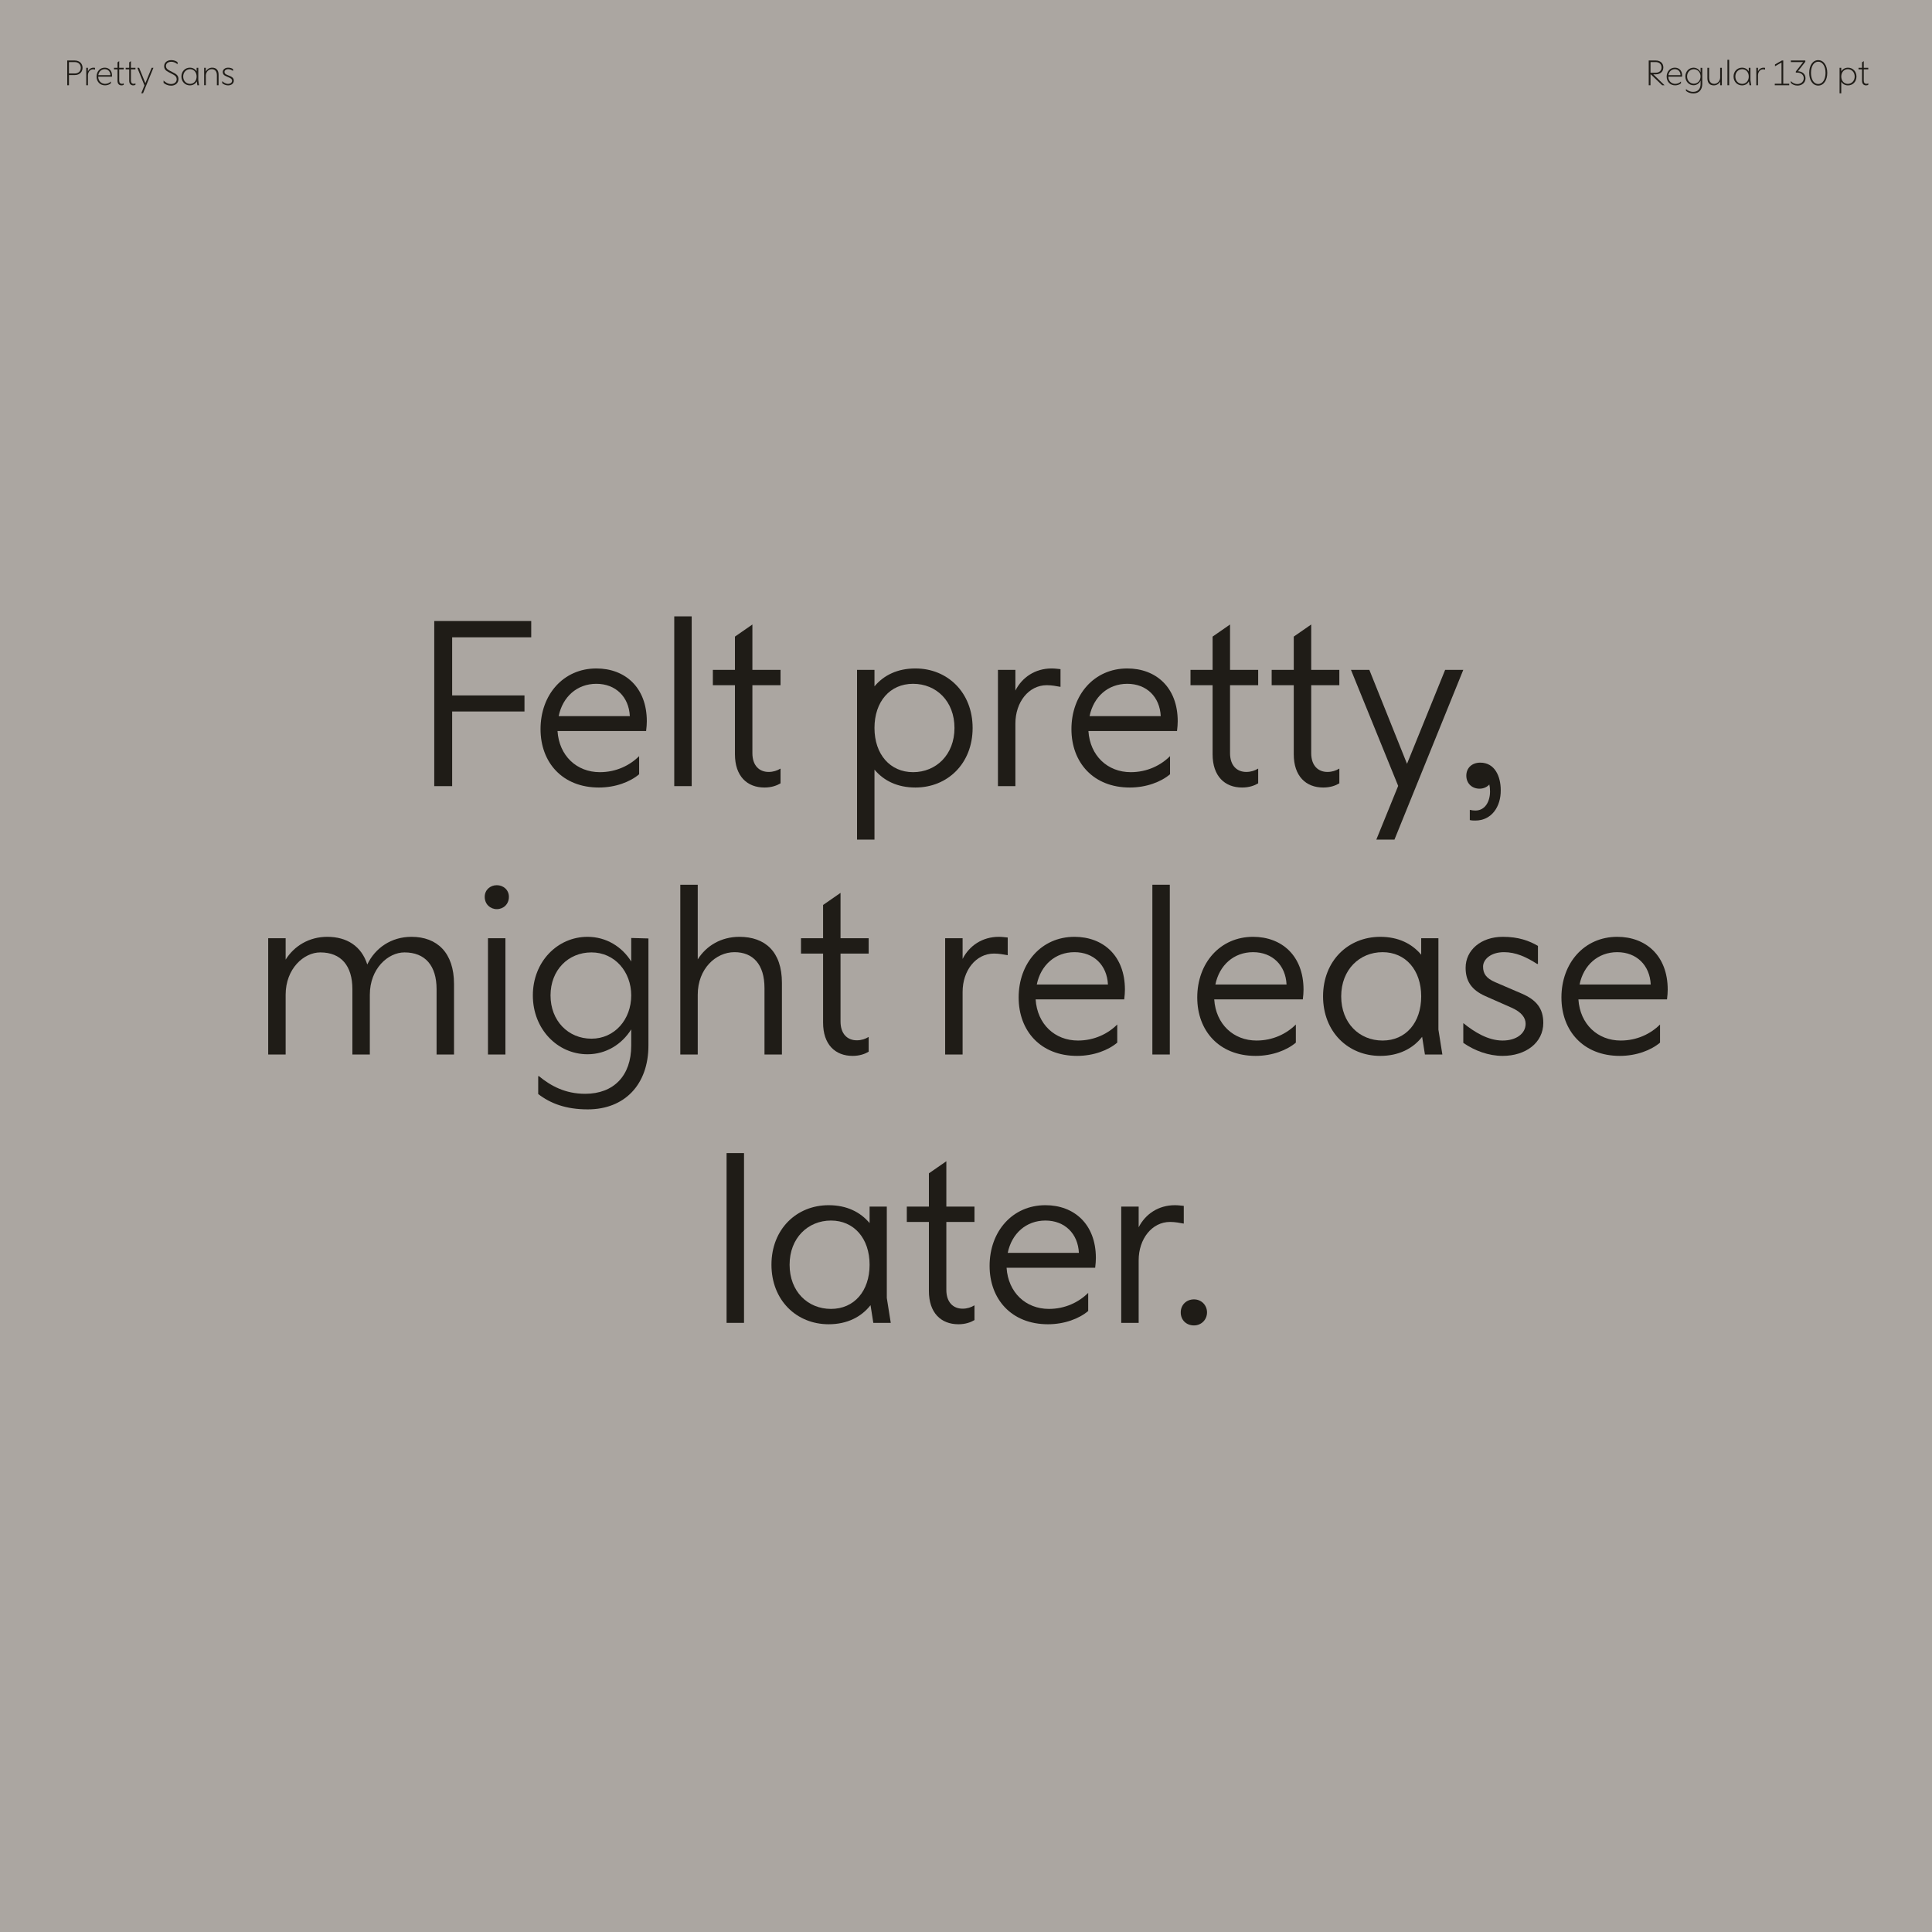 <?xml version="1.0" encoding="UTF-8"?><svg id="Layer_1" xmlns="http://www.w3.org/2000/svg" xmlns:xlink="http://www.w3.org/1999/xlink" viewBox="0 0 1080 1080"><defs><style>.cls-1{clip-path:url(#clippath);}.cls-2{fill:none;}.cls-2,.cls-3,.cls-4{stroke-width:0px;}.cls-5{clip-path:url(#clippath-1);}.cls-6{clip-path:url(#clippath-3);}.cls-7{clip-path:url(#clippath-2);}.cls-3{fill:#1f1c17;}.cls-4{fill:#aba6a1;}</style><clipPath id="clippath"><rect class="cls-2" x="-1100" width="1080" height="1080"/></clipPath><clipPath id="clippath-1"><rect class="cls-2" x="-1100" width="1080" height="1080"/></clipPath><clipPath id="clippath-2"><rect class="cls-2" width="1080" height="1080"/></clipPath><clipPath id="clippath-3"><rect class="cls-2" width="1080" height="1080"/></clipPath></defs><g class="cls-1"><g class="cls-5"><rect class="cls-4" x="-1160" y="-60" width="1200" height="1200"/></g></g><g class="cls-7"><g class="cls-6"><rect class="cls-4" x="-60" y="-60" width="1200" height="1200"/></g><path class="cls-3" d="m242.75,347.15h54.21v9.1h-44.2v32.5h40.43v8.97h-40.43v41.73h-10.01v-92.3Z"/><path class="cls-3" d="m302.16,407.6c0-19.24,12.74-33.93,31.2-33.93,15.99,0,28.21,10.53,28.21,29.51,0,1.56-.13,3.38-.39,5.46h-49.53c.91,13.91,10.79,23.01,23.66,23.01,9.1,0,16.77-3.77,21.97-8.97v10.14c-5.07,4.29-13.26,7.41-22.49,7.41-20.41,0-32.63-14.04-32.63-32.63Zm49.92-7.28c-.52-10.79-7.93-18.07-18.72-18.07s-18.85,7.28-21.06,18.07h39.78Z"/><path class="cls-3" d="m376.91,344.55h9.75v94.9h-9.75v-94.9Z"/><path class="cls-3" d="m410.84,421.64v-38.61h-12.35v-8.58h12.35v-18.59l9.75-6.76v25.35h15.73v8.58h-15.73v37.96c0,6.89,3.77,10.53,9.1,10.53,2.6,0,4.81-.78,6.5-1.82h.13v8.19c-1.95,1.17-4.94,2.34-8.97,2.34-9.75,0-16.51-6.37-16.51-18.59Z"/><path class="cls-3" d="m479.09,374.45h9.75v9.23c5.2-6.24,12.87-10.01,22.88-10.01,17.94,0,31.98,13.39,31.98,33.28s-14.04,33.28-31.98,33.28c-10.01,0-17.68-3.77-22.88-10.01v39.13h-9.75v-94.9Zm9.75,32.5c0,14.69,8.71,24.7,21.58,24.7s23.14-9.75,23.14-24.7-10.14-24.7-23.14-24.7-21.58,10.01-21.58,24.7Z"/><path class="cls-3" d="m557.86,374.45h9.75v11.57c3.77-7.41,11.05-12.35,20.28-12.35,1.82,0,3.51.26,4.94.39v9.88h-.13c-2.21-.39-4.68-.91-7.54-.91-10.14,0-17.55,9.49-17.55,21.45v34.97h-9.75v-65Z"/><path class="cls-3" d="m598.94,407.6c0-19.24,12.74-33.93,31.2-33.93,15.99,0,28.21,10.53,28.21,29.51,0,1.56-.13,3.38-.39,5.46h-49.53c.91,13.91,10.79,23.01,23.66,23.01,9.1,0,16.77-3.77,21.97-8.97v10.14c-5.07,4.29-13.26,7.41-22.49,7.41-20.41,0-32.63-14.04-32.63-32.63Zm49.92-7.28c-.52-10.79-7.93-18.07-18.72-18.07s-18.85,7.28-21.06,18.07h39.78Z"/><path class="cls-3" d="m677.85,421.64v-38.61h-12.35v-8.58h12.35v-18.59l9.75-6.76v25.35h15.73v8.58h-15.73v37.96c0,6.89,3.77,10.53,9.1,10.53,2.6,0,4.81-.78,6.5-1.82h.13v8.19c-1.95,1.17-4.94,2.34-8.97,2.34-9.75,0-16.51-6.37-16.51-18.59Z"/><path class="cls-3" d="m723.22,421.64v-38.61h-12.35v-8.58h12.35v-18.59l9.75-6.76v25.35h15.73v8.58h-15.73v37.96c0,6.89,3.77,10.53,9.1,10.53,2.6,0,4.81-.78,6.5-1.82h.13v8.19c-1.95,1.17-4.94,2.34-8.97,2.34-9.75,0-16.51-6.37-16.51-18.59Z"/><path class="cls-3" d="m781.59,439.32l-26.39-64.87h10.27l21.06,52.52,21.32-52.52h10.14l-38.48,94.9h-10.14l12.22-30.03Z"/><path class="cls-3" d="m821.63,458.43v-5.72c1.04.26,2.08.39,3.12.39,5.46,0,8.19-5.07,8.19-10.66,0-1.43-.13-2.73-.39-3.9-1.3,1.43-3.25,2.34-5.46,2.34-4.29,0-7.41-2.99-7.41-7.28s3.12-7.28,7.8-7.28c8.19,0,11.44,7.8,11.44,15.34.13,9.36-5.2,17.03-14.17,17.03-.91,0-1.95,0-3.12-.26Z"/><path class="cls-3" d="m149.93,524.47h9.75v11.96c4.81-7.67,13.13-12.74,23.27-12.74,10.92,0,19.11,5.2,22.36,15.47,4.42-9.23,13.39-15.47,24.7-15.47,14.3,0,23.79,8.84,23.79,26.39v39.39h-9.75v-36.53c0-13.13-6.37-20.54-17.94-20.54-9.23,0-19.37,9.1-19.37,23.66v33.41h-9.75v-36.53c0-13.13-6.37-20.54-17.94-20.54-9.23,0-19.37,9.1-19.37,23.66v33.41h-9.75v-65Z"/><path class="cls-3" d="m270.96,501.33c0-3.9,3.12-6.5,6.76-6.5s6.76,2.6,6.76,6.5c0,4.16-3.12,6.89-6.76,6.89s-6.76-2.73-6.76-6.89Zm1.82,23.14h9.75v65h-9.75v-65Z"/><path class="cls-3" d="m300.86,611.57v-10.01h.39c6.63,5.46,14.69,9.88,25.87,9.88,15.99,0,25.74-10.14,25.74-26.91v-9.1c-5.2,8.32-14.04,13.91-24.44,13.91-16.77,0-30.55-14.04-30.55-32.89s13.78-32.76,30.55-32.76c10.4,0,19.24,5.46,24.44,13.78v-13.13l9.62.26v59.8c0,21.84-13.26,35.75-33.93,35.75-12.35,0-20.93-3.38-27.69-8.58Zm52-55.12c0-13.26-9.23-24.05-22.23-24.05s-22.88,9.88-22.88,24.05,9.88,24.18,22.88,24.18,22.23-10.79,22.23-24.18Z"/><path class="cls-3" d="m380.29,494.57h9.75v41.73c4.81-7.67,13.13-12.61,23.27-12.61,14.3,0,23.79,8.19,23.79,25.74v40.04h-9.75v-37.18c0-13.13-6.37-20.02-16.77-20.02s-20.54,9.23-20.54,23.79v33.41h-9.75v-94.9Z"/><path class="cls-3" d="m460.11,571.66v-38.61h-12.35v-8.58h12.35v-18.59l9.75-6.76v25.35h15.73v8.58h-15.73v37.96c0,6.89,3.77,10.53,9.1,10.53,2.6,0,4.81-.78,6.5-1.82h.13v8.19c-1.95,1.17-4.94,2.34-8.97,2.34-9.75,0-16.51-6.37-16.51-18.59Z"/><path class="cls-3" d="m528.35,524.47h9.75v11.57c3.77-7.41,11.05-12.35,20.28-12.35,1.82,0,3.51.26,4.94.39v9.88h-.13c-2.21-.39-4.68-.91-7.54-.91-10.14,0-17.55,9.49-17.55,21.45v34.97h-9.75v-65Z"/><path class="cls-3" d="m569.43,557.62c0-19.24,12.74-33.93,31.2-33.93,15.99,0,28.21,10.53,28.21,29.51,0,1.56-.13,3.38-.39,5.46h-49.53c.91,13.91,10.79,23.01,23.66,23.01,9.1,0,16.77-3.77,21.97-8.97v10.14c-5.07,4.29-13.26,7.41-22.49,7.41-20.41,0-32.63-14.04-32.63-32.63Zm49.92-7.28c-.52-10.79-7.93-18.07-18.72-18.07s-18.85,7.28-21.06,18.07h39.78Z"/><path class="cls-3" d="m644.18,494.57h9.75v94.9h-9.75v-94.9Z"/><path class="cls-3" d="m669.27,557.62c0-19.24,12.74-33.93,31.2-33.93,15.99,0,28.21,10.53,28.21,29.51,0,1.56-.13,3.38-.39,5.46h-49.53c.91,13.91,10.79,23.01,23.66,23.01,9.1,0,16.77-3.77,21.97-8.97v10.14c-5.07,4.29-13.26,7.41-22.49,7.41-20.41,0-32.63-14.04-32.63-32.63Zm49.92-7.28c-.52-10.79-7.93-18.07-18.72-18.07s-18.85,7.28-21.06,18.07h39.78Z"/><path class="cls-3" d="m794.98,579.59c-5.2,6.63-13.13,10.66-23.4,10.66-17.94,0-31.98-13.39-31.98-33.28s14.04-33.28,31.98-33.28c10.01,0,17.68,3.77,22.88,10.01v-9.23h9.62v51.09l2.21,13.91h-9.75l-1.56-9.88Zm-.52-22.62c0-14.69-8.71-24.7-21.58-24.7s-23.14,9.75-23.14,24.7,10.14,24.7,23.14,24.7,21.58-10.01,21.58-24.7Z"/><path class="cls-3" d="m817.99,582.97v-11.05c6.11,4.94,13.78,9.75,21.97,9.75,7.67,0,12.87-3.9,12.87-9.36,0-3.25-2.08-6.5-8.06-9.1l-14.43-6.37c-7.93-3.51-11.05-8.58-11.05-15.86,0-9.75,8.45-17.29,20.8-17.29,8.84,0,14.69,2.21,19.63,5.07v10.01l-.39.13c-6.24-4.03-12.09-6.63-18.59-6.63-7.54,0-11.7,4.16-11.7,8.06s1.69,6.5,6.76,8.71l14.82,6.37c8.19,3.51,12.09,8.32,12.09,16.38,0,11.18-9.88,18.46-22.75,18.46-7.8,0-15.6-2.86-21.97-7.28Z"/><path class="cls-3" d="m872.85,557.62c0-19.24,12.74-33.93,31.2-33.93,15.99,0,28.21,10.53,28.21,29.51,0,1.56-.13,3.38-.39,5.46h-49.53c.91,13.91,10.79,23.01,23.66,23.01,9.1,0,16.77-3.77,21.97-8.97v10.14c-5.07,4.29-13.26,7.41-22.49,7.41-20.41,0-32.63-14.04-32.63-32.63Zm49.92-7.28c-.52-10.79-7.93-18.07-18.72-18.07s-18.85,7.28-21.06,18.07h39.78Z"/><path class="cls-3" d="m406.16,644.59h9.75v94.9h-9.75v-94.9Z"/><path class="cls-3" d="m486.63,729.61c-5.2,6.63-13.13,10.66-23.4,10.66-17.94,0-31.98-13.39-31.98-33.28s14.04-33.28,31.98-33.28c10.01,0,17.68,3.77,22.88,10.01v-9.23h9.62v51.09l2.21,13.91h-9.75l-1.56-9.88Zm-.52-22.62c0-14.69-8.71-24.7-21.58-24.7s-23.14,9.75-23.14,24.7,10.14,24.7,23.14,24.7,21.58-10.01,21.58-24.7Z"/><path class="cls-3" d="m519.26,721.68v-38.61h-12.35v-8.58h12.35v-18.59l9.75-6.76v25.35h15.73v8.58h-15.73v37.96c0,6.89,3.77,10.53,9.1,10.53,2.6,0,4.81-.78,6.5-1.82h.13v8.19c-1.95,1.17-4.94,2.34-8.97,2.34-9.75,0-16.51-6.37-16.51-18.59Z"/><path class="cls-3" d="m553.19,707.64c0-19.24,12.74-33.93,31.2-33.93,15.99,0,28.21,10.53,28.21,29.51,0,1.56-.13,3.38-.39,5.46h-49.53c.91,13.91,10.79,23.01,23.66,23.01,9.1,0,16.77-3.77,21.97-8.97v10.14c-5.07,4.29-13.26,7.41-22.49,7.41-20.41,0-32.63-14.04-32.63-32.63Zm49.92-7.28c-.52-10.79-7.93-18.07-18.72-18.07s-18.85,7.28-21.06,18.07h39.78Z"/><path class="cls-3" d="m626.77,674.49h9.75v11.57c3.77-7.41,11.05-12.35,20.28-12.35,1.82,0,3.51.26,4.94.39v9.88h-.13c-2.21-.39-4.68-.91-7.54-.91-10.14,0-17.55,9.49-17.55,21.45v34.97h-9.75v-65Z"/><path class="cls-3" d="m660.04,733.64c0-4.16,3.12-7.28,7.41-7.28,4.03,0,7.28,3.12,7.28,7.28s-3.25,7.28-7.28,7.28c-4.29,0-7.41-2.99-7.41-7.28Z"/><path class="cls-3" d="m37.57,33.82h4.21c2.83,0,4.36,1.87,4.36,4.07s-1.54,4.07-4.36,4.07h-3.23v5.69h-.97v-13.83Zm4.15,7.27c2.26,0,3.45-1.42,3.45-3.2s-1.23-3.2-3.45-3.2h-3.18v6.39h3.18Z"/><path class="cls-3" d="m48.2,37.91h.95v2.05c.53-1.25,1.66-2.12,3.12-2.12.33,0,.6.04.84.08v.99h-.02c-.29-.1-.66-.18-1.07-.18-1.68,0-2.86,1.54-2.86,3.39v5.53h-.95v-9.74Z"/><path class="cls-3" d="m53.97,42.84c0-2.83,1.89-5.01,4.58-5.01,2.32,0,4.07,1.6,4.07,4.36,0,.18,0,.41-.04.66h-7.68c.04,2.42,1.73,4.03,3.88,4.03,1.27,0,2.42-.53,3.2-1.33v1.01c-.8.7-1.97,1.15-3.23,1.15-2.84,0-4.77-2.05-4.77-4.89Zm7.74-.82c.02-1.95-1.27-3.35-3.16-3.35s-3.31,1.38-3.59,3.35h6.74Z"/><path class="cls-3" d="m65.68,45.18v-6.41h-1.97v-.86h1.97v-3.06l.96-.68v3.74h2.53v.86h-2.53v6.35c0,1.13.62,1.75,1.52,1.75.39,0,.72-.12.99-.29h.02v.84c-.29.17-.68.31-1.23.31-1.34,0-2.26-.88-2.26-2.55Z"/><path class="cls-3" d="m72.23,45.18v-6.41h-1.97v-.86h1.97v-3.06l.96-.68v3.74h2.53v.86h-2.53v6.35c0,1.13.62,1.75,1.52,1.75.39,0,.72-.12.99-.29h.02v.84c-.29.17-.68.31-1.23.31-1.34,0-2.26-.88-2.26-2.55Z"/><path class="cls-3" d="m80.75,47.73l-3.99-9.82h1.01l3.49,8.59,3.51-8.59h.99l-5.81,14.22h-.99l1.79-4.4Z"/><path class="cls-3" d="m91.43,46.31v-1.25h.06c1.09,1.07,2.46,1.91,4.11,1.91,1.89,0,3.16-1.07,3.16-2.69,0-1.03-.45-1.83-1.85-2.57l-2.83-1.48c-1.56-.82-2.32-1.73-2.32-3.23,0-2.03,1.66-3.39,3.98-3.39,1.4,0,2.63.45,3.51,1.15v1.17h-.04c-.95-.88-2.16-1.4-3.47-1.4-1.81,0-2.98.95-2.98,2.36,0,1.11.58,1.81,1.83,2.47l2.9,1.54c1.68.88,2.26,1.89,2.26,3.29,0,2.28-1.77,3.7-4.13,3.7-1.6,0-3.16-.64-4.19-1.58Z"/><path class="cls-3" d="m109.99,45.49c-.74,1.36-2.08,2.24-3.86,2.24-2.65,0-4.72-2.08-4.72-4.95s2.07-4.95,4.72-4.95c1.71,0,3.02.82,3.78,2.08v-2.01h.94v6.96l.43,2.79h-.95l-.33-2.16Zm-.08-2.71c0-2.38-1.54-4.11-3.66-4.11s-3.84,1.7-3.84,4.11,1.68,4.11,3.84,4.11,3.66-1.77,3.66-4.11Z"/><path class="cls-3" d="m114.1,37.91h.95v2.12c.68-1.32,1.99-2.2,3.55-2.2,2.2,0,3.59,1.3,3.59,3.97v5.85h-.95v-5.57c0-2.24-1.09-3.41-2.88-3.41-1.58,0-3.1,1.3-3.29,3.33v5.65h-.95v-9.74Z"/><path class="cls-3" d="m124.22,46.48v-1.13c.74.74,1.93,1.54,3.23,1.54s2.28-.72,2.28-1.75c0-.66-.37-1.21-1.38-1.66l-2.22-.99c-1.13-.51-1.6-1.21-1.6-2.26,0-1.36,1.25-2.4,2.98-2.4,1.29,0,2.1.35,2.77.8v.99l-.04.02c-.8-.56-1.6-.97-2.67-.97-1.25,0-2.08.72-2.08,1.5,0,.7.33,1.19,1.19,1.56l2.26.97c1.23.55,1.77,1.25,1.77,2.4,0,1.58-1.38,2.63-3.25,2.63-1.25,0-2.44-.55-3.23-1.25Z"/><path class="cls-3" d="m922.82,41.55h-.18v6.1h-.99v-13.83h3.96c2.65,0,4.21,1.62,4.21,3.88s-1.6,3.86-4.33,3.86h-1.31l6.31,6.1h-1.33l-6.35-6.1Zm2.67-.88c2.2,0,3.31-1.33,3.31-2.98,0-1.77-1.27-3-3.31-3h-2.84v5.98h2.84Z"/><path class="cls-3" d="m931.67,42.84c0-2.83,1.89-5.01,4.58-5.01,2.32,0,4.07,1.6,4.07,4.36,0,.18,0,.41-.04.66h-7.68c.04,2.42,1.73,4.03,3.88,4.03,1.27,0,2.42-.53,3.2-1.33v1.01c-.8.7-1.97,1.15-3.23,1.15-2.85,0-4.77-2.05-4.77-4.89Zm7.74-.82c.02-1.95-1.27-3.35-3.16-3.35s-3.31,1.38-3.59,3.35h6.74Z"/><path class="cls-3" d="m942.47,50.79v-.99h.06c.94.88,2.2,1.56,3.98,1.56,2.55,0,4.13-1.64,4.13-4.42v-1.87c-.74,1.52-2.18,2.59-3.94,2.59-2.53,0-4.58-2.14-4.58-4.93s2.05-4.89,4.58-4.89c1.75,0,3.2,1.05,3.94,2.57v-2.51l.94.04v8.98c0,3.29-1.91,5.3-4.93,5.3-1.89,0-3.2-.58-4.17-1.42Zm8.16-8.07c0-2.24-1.6-4.03-3.74-4.03s-3.8,1.69-3.8,4.03,1.66,4.07,3.8,4.07,3.74-1.83,3.74-4.07Z"/><path class="cls-3" d="m962.54,47.65h-.95v-2.12c-.68,1.33-1.99,2.2-3.55,2.2-2.2,0-3.59-1.31-3.59-3.98v-5.85h.96v5.57c0,2.24,1.09,3.41,2.88,3.41,1.58,0,3.1-1.31,3.29-3.33v-5.65h.95v9.74Z"/><path class="cls-3" d="m965.65,33.43h.96v14.22h-.96v-14.22Z"/><path class="cls-3" d="m977.65,45.49c-.74,1.36-2.08,2.24-3.86,2.24-2.65,0-4.72-2.08-4.72-4.95s2.07-4.95,4.72-4.95c1.71,0,3.02.82,3.78,2.08v-2.01h.94v6.96l.43,2.79h-.95l-.33-2.16Zm-.08-2.71c0-2.38-1.54-4.11-3.66-4.11s-3.84,1.7-3.84,4.11,1.68,4.11,3.84,4.11,3.66-1.77,3.66-4.11Z"/><path class="cls-3" d="m981.77,37.91h.95v2.05c.53-1.25,1.66-2.12,3.12-2.12.33,0,.6.04.84.08v.99h-.02c-.29-.1-.66-.18-1.07-.18-1.68,0-2.86,1.54-2.86,3.39v5.53h-.95v-9.74Z"/><path class="cls-3" d="m996.85,33.82v12.98h3.33v.86h-8.07v-.86h3.76v-11.85l-3.64,2.08v-1.01l3.86-2.2h.76Z"/><path class="cls-3" d="m1001.1,46.38l-.02-1.01h.06c.76.82,1.89,1.62,3.62,1.62,1.97,0,3.55-1.34,3.55-3.25,0-2.01-1.66-3.16-3.66-3.16h-.78v-.62l4.11-5.26h-6.88v-.88h8.09v.7l-4.11,5.3c2.28.12,4.21,1.44,4.21,3.99,0,2.38-1.99,4.03-4.46,4.03-1.58,0-2.77-.53-3.72-1.46Z"/><path class="cls-3" d="m1011.36,40.73c0-4.07,1.95-7.11,5.03-7.11s5.07,3.04,5.07,7.11-1.97,7.11-5.07,7.11-5.03-3.04-5.03-7.11Zm9.12,0c0-3.62-1.6-6.24-4.09-6.24s-4.03,2.63-4.03,6.24,1.54,6.24,4.03,6.24,4.09-2.61,4.09-6.24Z"/><path class="cls-3" d="m1028.33,37.91h.95v2.01c.76-1.27,2.07-2.08,3.78-2.08,2.65,0,4.72,2.08,4.72,4.95s-2.07,4.95-4.72,4.95c-1.71,0-3.02-.82-3.78-2.08v6.49h-.95v-14.22Zm.95,4.87c0,2.38,1.54,4.11,3.66,4.11s3.84-1.7,3.84-4.11-1.68-4.11-3.84-4.11-3.66,1.77-3.66,4.11Z"/><path class="cls-3" d="m1040.89,45.18v-6.41h-1.97v-.86h1.97v-3.06l.96-.68v3.74h2.53v.86h-2.53v6.35c0,1.13.62,1.75,1.52,1.75.39,0,.72-.12.99-.29h.02v.84c-.29.17-.68.31-1.23.31-1.34,0-2.26-.88-2.26-2.55Z"/></g></svg>